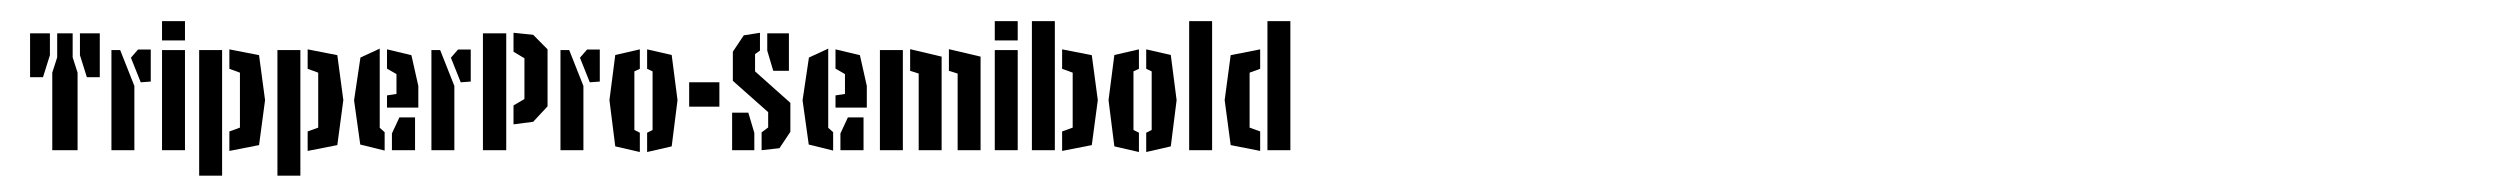 <?xml version="1.0" encoding="utf-8"?>
<!-- Generator: Adobe Illustrator 15.0.0, SVG Export Plug-In . SVG Version: 6.00 Build 0)  -->
<!DOCTYPE svg PUBLIC "-//W3C//DTD SVG 1.1//EN" "http://www.w3.org/Graphics/SVG/1.1/DTD/svg11.dtd">
<svg version="1.1" id="Layer_1" xmlns="http://www.w3.org/2000/svg" xmlns:xlink="http://www.w3.org/1999/xlink" x="0px" y="0px"
	 width="2225px" height="164px" viewBox="0 0 2225 164" enable-background="new 0 0 2225 164" xml:space="preserve">
<g>
	<path d="M26.761,29.666h17.658v19.44l-6.156,19.603H26.761V29.666z M64.669,29.666v21.385l4.374,13.608v69.013H46.525V64.659
		l4.374-13.608V29.666H64.669z M77.306,68.709L71.15,49.106v-19.44h17.658v39.043H77.306z"/>
	<path d="M99.175,44.57h7.776l12.636,31.915v57.187H99.175V44.57z M116.509,51.375l6.318-7.29h11.34v28.512l-8.91,0.648
		L116.509,51.375z"/>
	<path d="M144.211,18.812h20.413v17.172h-20.413V18.812z M144.211,44.57h20.413v89.102h-20.413V44.57z"/>
	<path d="M197.671,156.353h-20.413V44.57h20.413V156.353z M204.151,61.257V43.922l26.407,5.184l5.346,40.015l-5.346,40.015
		l-26.407,5.185v-17.335l9.396-3.401V64.659L204.151,61.257z"/>
	<path d="M267.33,156.353h-20.413V44.57h20.413V156.353z M273.81,61.257V43.922l26.406,5.184l5.346,40.015l-5.346,40.015
		l-26.406,5.185v-17.335l9.396-3.401V64.659L273.81,61.257z"/>
	<path d="M337.96,113.745l4.374,3.889v16.362l-21.708-5.347l-5.508-39.366l5.67-38.071l17.172-7.938V113.745z M366.149,49.106
		l6.156,27.378v19.279H344.44V84.909l8.424-1.296V65.955l-8.424-4.86V43.922L366.149,49.106z M369.389,133.672h-20.574v-14.904
		l6.642-14.256h13.932V133.672z"/>
	<path d="M383.965,44.57h7.776l12.636,31.915v57.187h-20.413V44.57z M401.3,51.375l6.318-7.29h11.34v28.512l-8.91,0.648
		L401.3,51.375z"/>
	<path d="M450.548,29.666v104.006h-20.736V29.666H450.548z M474.524,30.962l12.798,12.96v50.707l-12.798,13.771l-17.496,2.269
		V93.819l9.72-5.67V51.86l-9.72-5.832V29.18L474.524,30.962z"/>
	<path d="M498.823,44.57h7.776l12.636,31.915v57.187h-20.413V44.57z M516.158,51.375l6.318-7.29h11.34v28.512l-8.91,0.648
		L516.158,51.375z"/>
	<path d="M564.596,115.689l4.86,2.43v17.173l-21.871-5.022l-5.184-41.148l5.184-40.177l21.871-5.022v17.334l-4.86,2.268V115.689z
		 M580.796,63.525l-4.86-2.268V43.922l21.871,5.022l5.184,40.177l-5.184,41.148l-21.871,5.022v-17.173l4.86-2.43V63.525z"/>
	<path d="M640.249,73.245v21.708h-26.892V73.245H640.249z"/>
	<path d="M666.005,100.3l5.346,17.981v15.391h-19.764V100.3H666.005z M677.832,117.796l5.832-4.374V99.813l-31.429-27.865v-25.92
		l9.72-14.58l14.418-2.268v15.876L672,48.135v15.39l31.428,28.026v25.759l-9.72,14.58l-15.876,1.782V117.796z M688.2,63.039
		l-5.346-17.982V29.666h19.278v33.373H688.2z"/>
	<path d="M737.122,113.745l4.374,3.889v16.362l-21.708-5.347l-5.508-39.366l5.67-38.071l17.172-7.938V113.745z M765.311,49.106
		l6.156,27.378v19.279h-27.864V84.909l8.424-1.296V65.955l-8.424-4.86V43.922L765.311,49.106z M768.55,133.672h-20.574v-14.904
		l6.642-14.256h13.932V133.672z"/>
	<path d="M803.54,44.57v89.102h-20.413V44.57H803.54z M838.046,133.672h-20.412V65.469l-7.614-2.43V43.76l28.026,6.642V133.672z
		 M872.715,133.672h-20.413V65.469l-7.776-2.43V43.76l28.188,6.642V133.672z"/>
	<path d="M885.349,18.812h20.413v17.172h-20.413V18.812z M885.349,44.57h20.413v89.102h-20.413V44.57z"/>
	<path d="M938.809,133.672h-20.413V18.812h20.413V133.672z M945.289,61.257V43.922l26.407,5.184l5.346,40.015l-5.346,40.015
		l-26.407,5.185v-17.335l9.396-3.401V64.659L945.289,61.257z"/>
	<path d="M1008.791,115.689l4.86,2.43v17.173l-21.871-5.022l-5.184-41.148l5.184-40.177l21.871-5.022v17.334l-4.86,2.268V115.689z
		 M1024.992,63.525l-4.86-2.268V43.922l21.871,5.022l5.184,40.177l-5.184,41.148l-21.871,5.022v-17.173l4.86-2.43V63.525z"/>
	<path d="M1058.361,18.812h20.413v114.86h-20.413V18.812z"/>
	<path d="M1121.541,116.985v17.335l-26.244-5.185l-5.346-40.015l5.346-40.015l26.244-5.184v17.334l-9.396,3.402v48.925
		L1121.541,116.985z M1128.021,18.812h20.412v114.86h-20.412V18.812z"/>
</g>
</svg>
